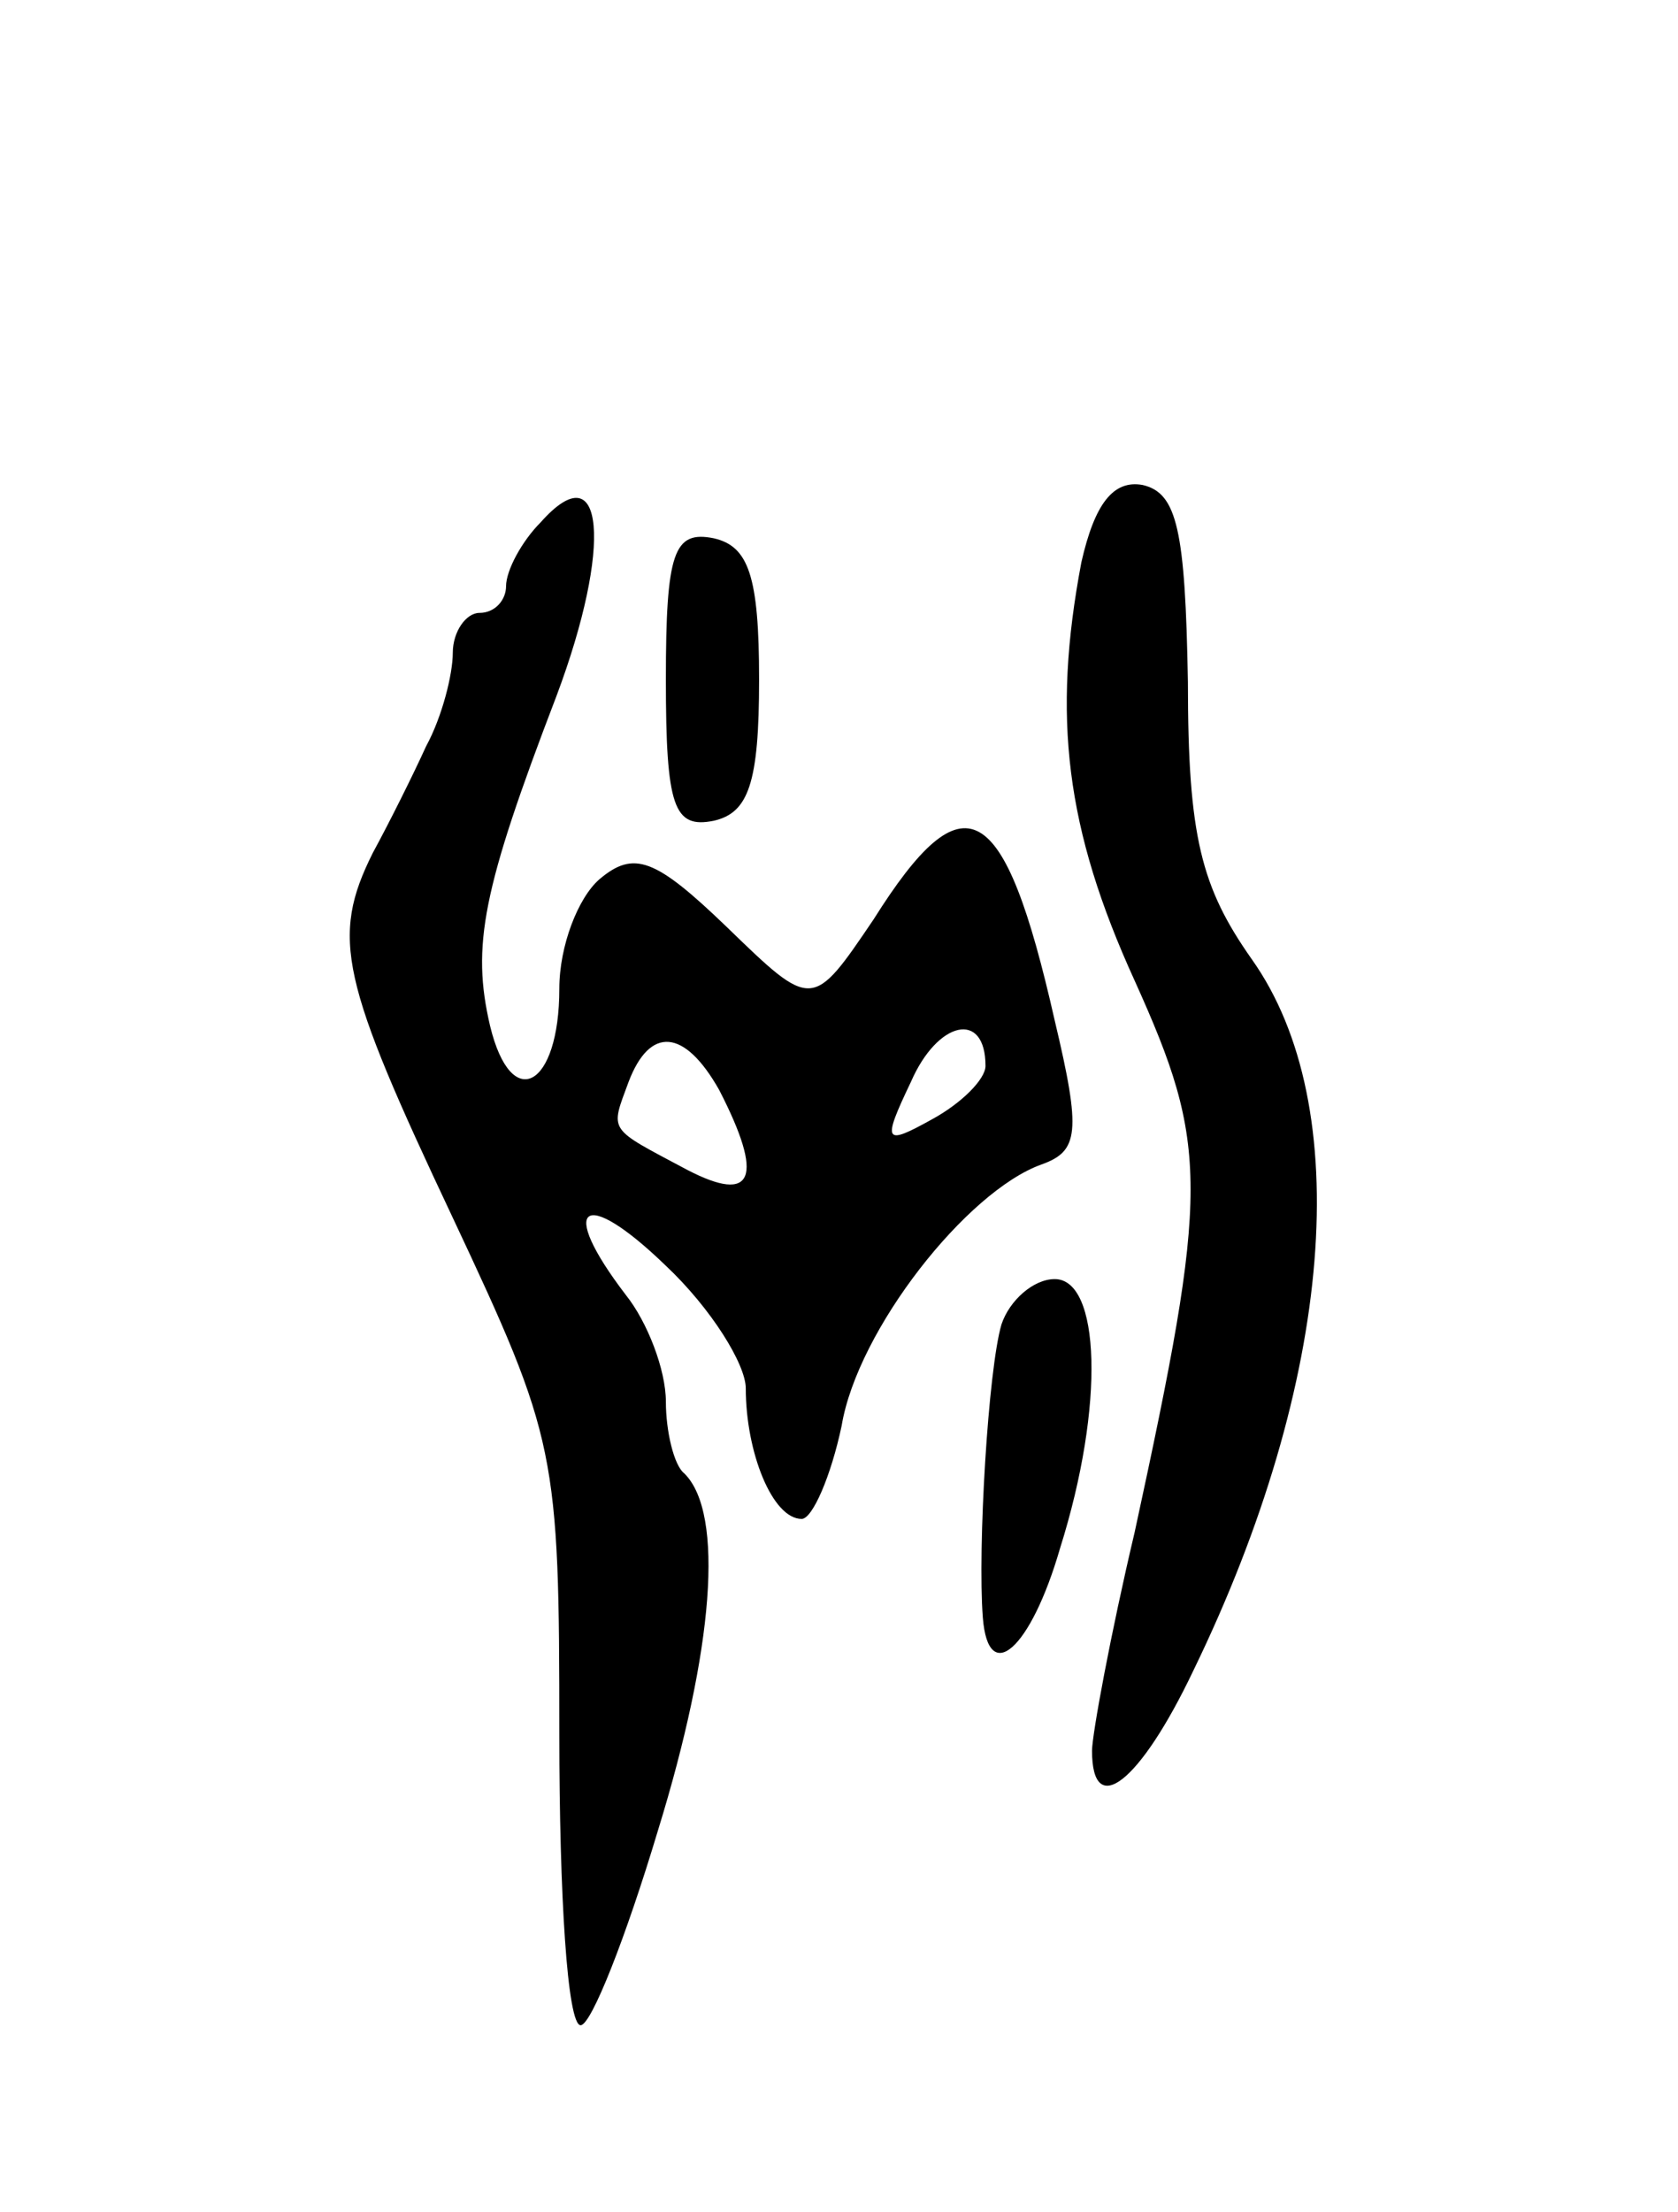 <svg version="1.0" xmlns="http://www.w3.org/2000/svg" width="63" height="83" viewBox="0 0 63 83" ><g transform="translate(0,83) scale(0.1,-0.1)" ><path d="M203 634 c-7 -7 -13 -18 -13 -24 0 -5 -4 -10 -10 -10 -5 0 -10 -7 -10 -15 0 -8 -4 -24 -10 -35 -5 -11 -14 -29 -20 -40 -16 -32 -12 -48 30 -137 39 -83 40 -88 40 -194 0 -60 3 -109 8 -109 4 0 17 33 29 73 21 68 25 119 10 134 -4 3 -7 16 -7 27 0 12 -7 30 -15 40 -26 34 -16 41 15 11 17 -16 30 -37 30 -46 0 -24 10 -49 21 -49 4 0 11 16 15 35 6 36 47 88 75 98 14 5 15 12 5 54 -19 84 -34 92 -68 38 -23 -34 -23 -34 -55 -3 -27 26 -35 29 -48 18 -8 -7 -15 -25 -15 -41 0 -37 -18 -47 -26 -14 -7 30 -3 51 25 124 21 56 18 92 -6 65z m167 -204 c0 -5 -9 -14 -20 -20 -18 -10 -19 -9 -8 14 10 23 28 27 28 6z m-100 -9 c17 -33 13 -43 -12 -30 -30 16 -29 14 -22 33 8 21 21 20 34 -3z"/><path d="M406 619 c-11 -58 -6 -100 20 -157 28 -62 28 -78 0 -207 -9 -38 -16 -76 -16 -82 0 -26 18 -12 38 30 53 109 61 212 22 267 -19 27 -24 46 -24 104 -1 57 -4 71 -17 74 -11 2 -18 -7 -23 -29z"/><path d="M250 575 c0 -48 3 -56 18 -53 13 3 17 14 17 53 0 39 -4 50 -17 53 -15 3 -18 -5 -18 -53z"/><path d="M376 333 c-5 -17 -9 -84 -7 -110 2 -26 18 -12 29 26 17 54 15 101 -2 101 -8 0 -17 -8 -20 -17z"/></g></svg> 
